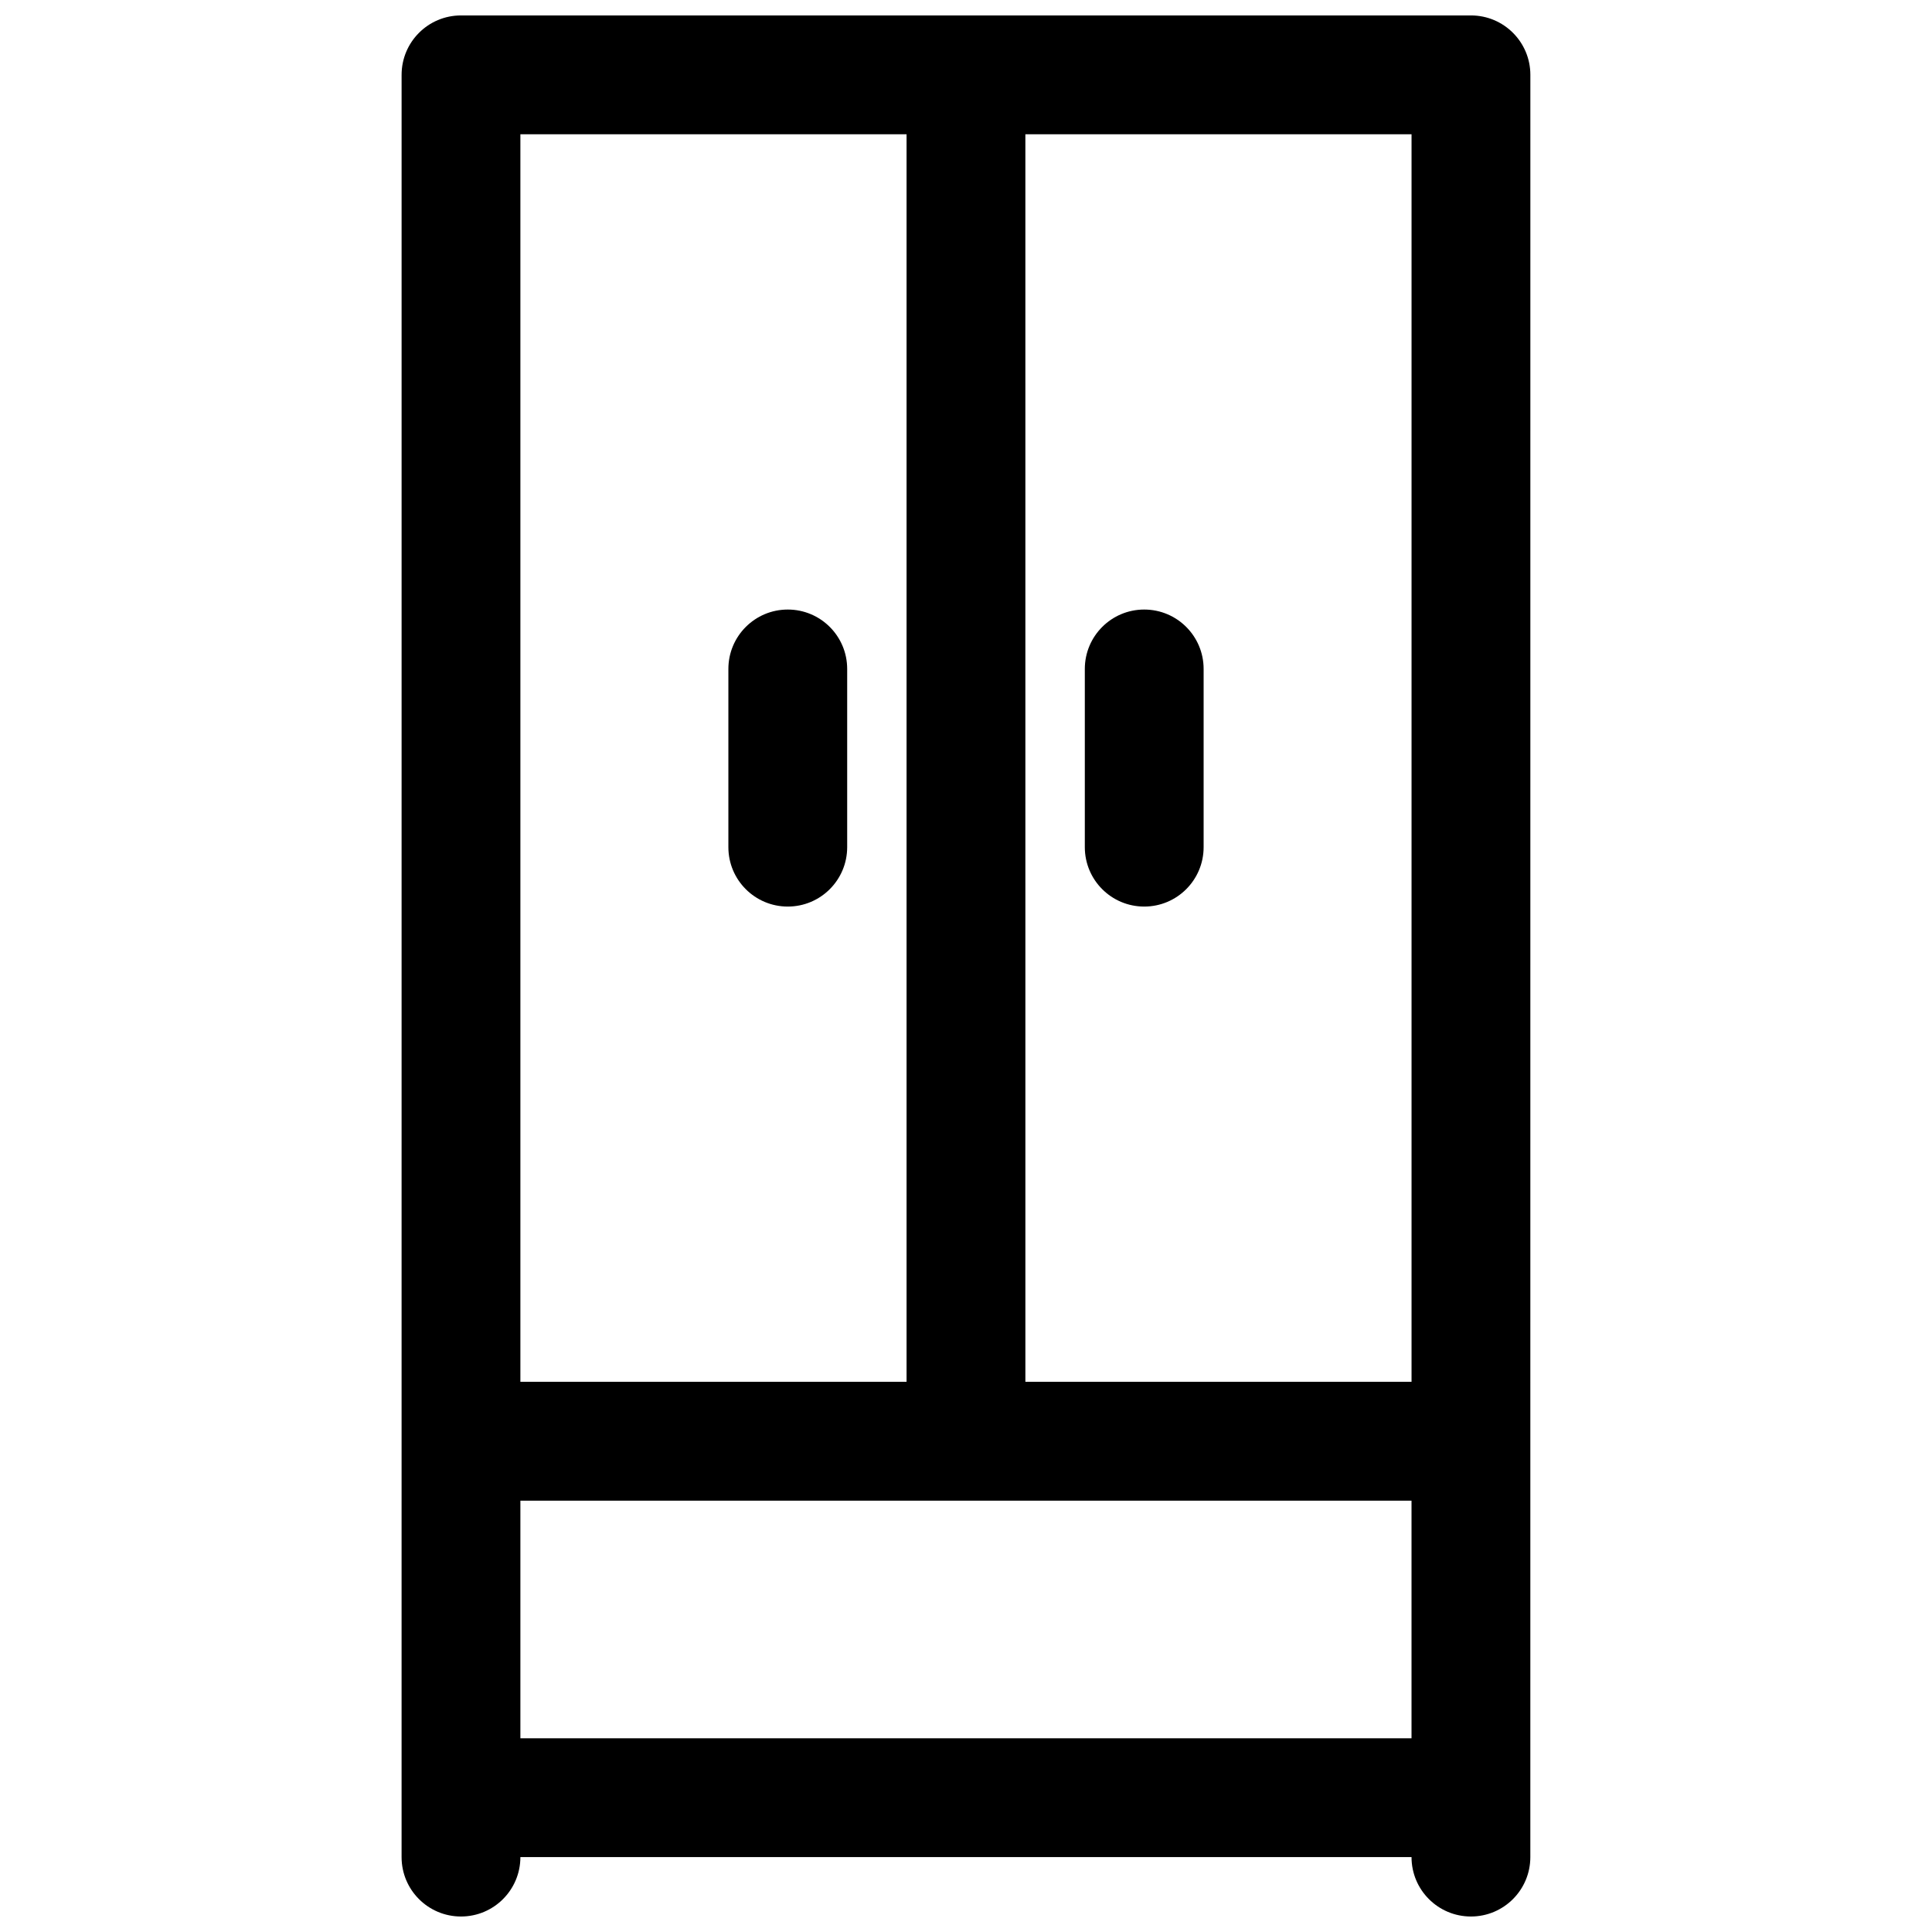 <?xml version="1.0" encoding="UTF-8"?>
<!-- Uploaded to: ICON Repo, www.iconrepo.com, Generator: ICON Repo Mixer Tools -->
<svg width="800px" height="800px" version="1.1" viewBox="144 144 512 512" xmlns="http://www.w3.org/2000/svg">
 <defs>
  <clipPath id="a">
   <path d="m250 148.09h300v503.81h-300z"/>
  </clipPath>
 </defs>
 <g clip-path="url(#a)">
  <path d="m533.82 148.09h-267.65c-8.699 0-15.742 7.047-15.742 15.742l-0.004 472.32c0 8.699 7.047 15.742 15.742 15.742 8.699 0 15.742-7.047 15.742-15.742h236.16c0 8.699 7.047 15.742 15.742 15.742 8.699 0 15.742-7.047 15.742-15.742l0.008-472.32c0-8.699-7.047-15.742-15.742-15.742zm-15.742 362.11h-102.34l-0.004-330.62h102.34v330.62zm-133.83-330.62v330.62h-102.34v-330.62zm-102.34 425.09v-62.977h236.16v62.977z"/>
 </g>
 <path d="m447.23 384.25c8.699 0 15.742-7.047 15.742-15.742v-47.23c0-8.699-7.047-15.742-15.742-15.742-8.699 0-15.742 7.047-15.742 15.742v47.23c0 8.699 7.047 15.742 15.742 15.742z"/>
 <path d="m352.77 384.25c8.699 0 15.742-7.047 15.742-15.742v-47.23c0-8.699-7.047-15.742-15.742-15.742-8.699 0-15.742 7.047-15.742 15.742v47.23c0 8.699 7.047 15.742 15.742 15.742z"/>
</svg>